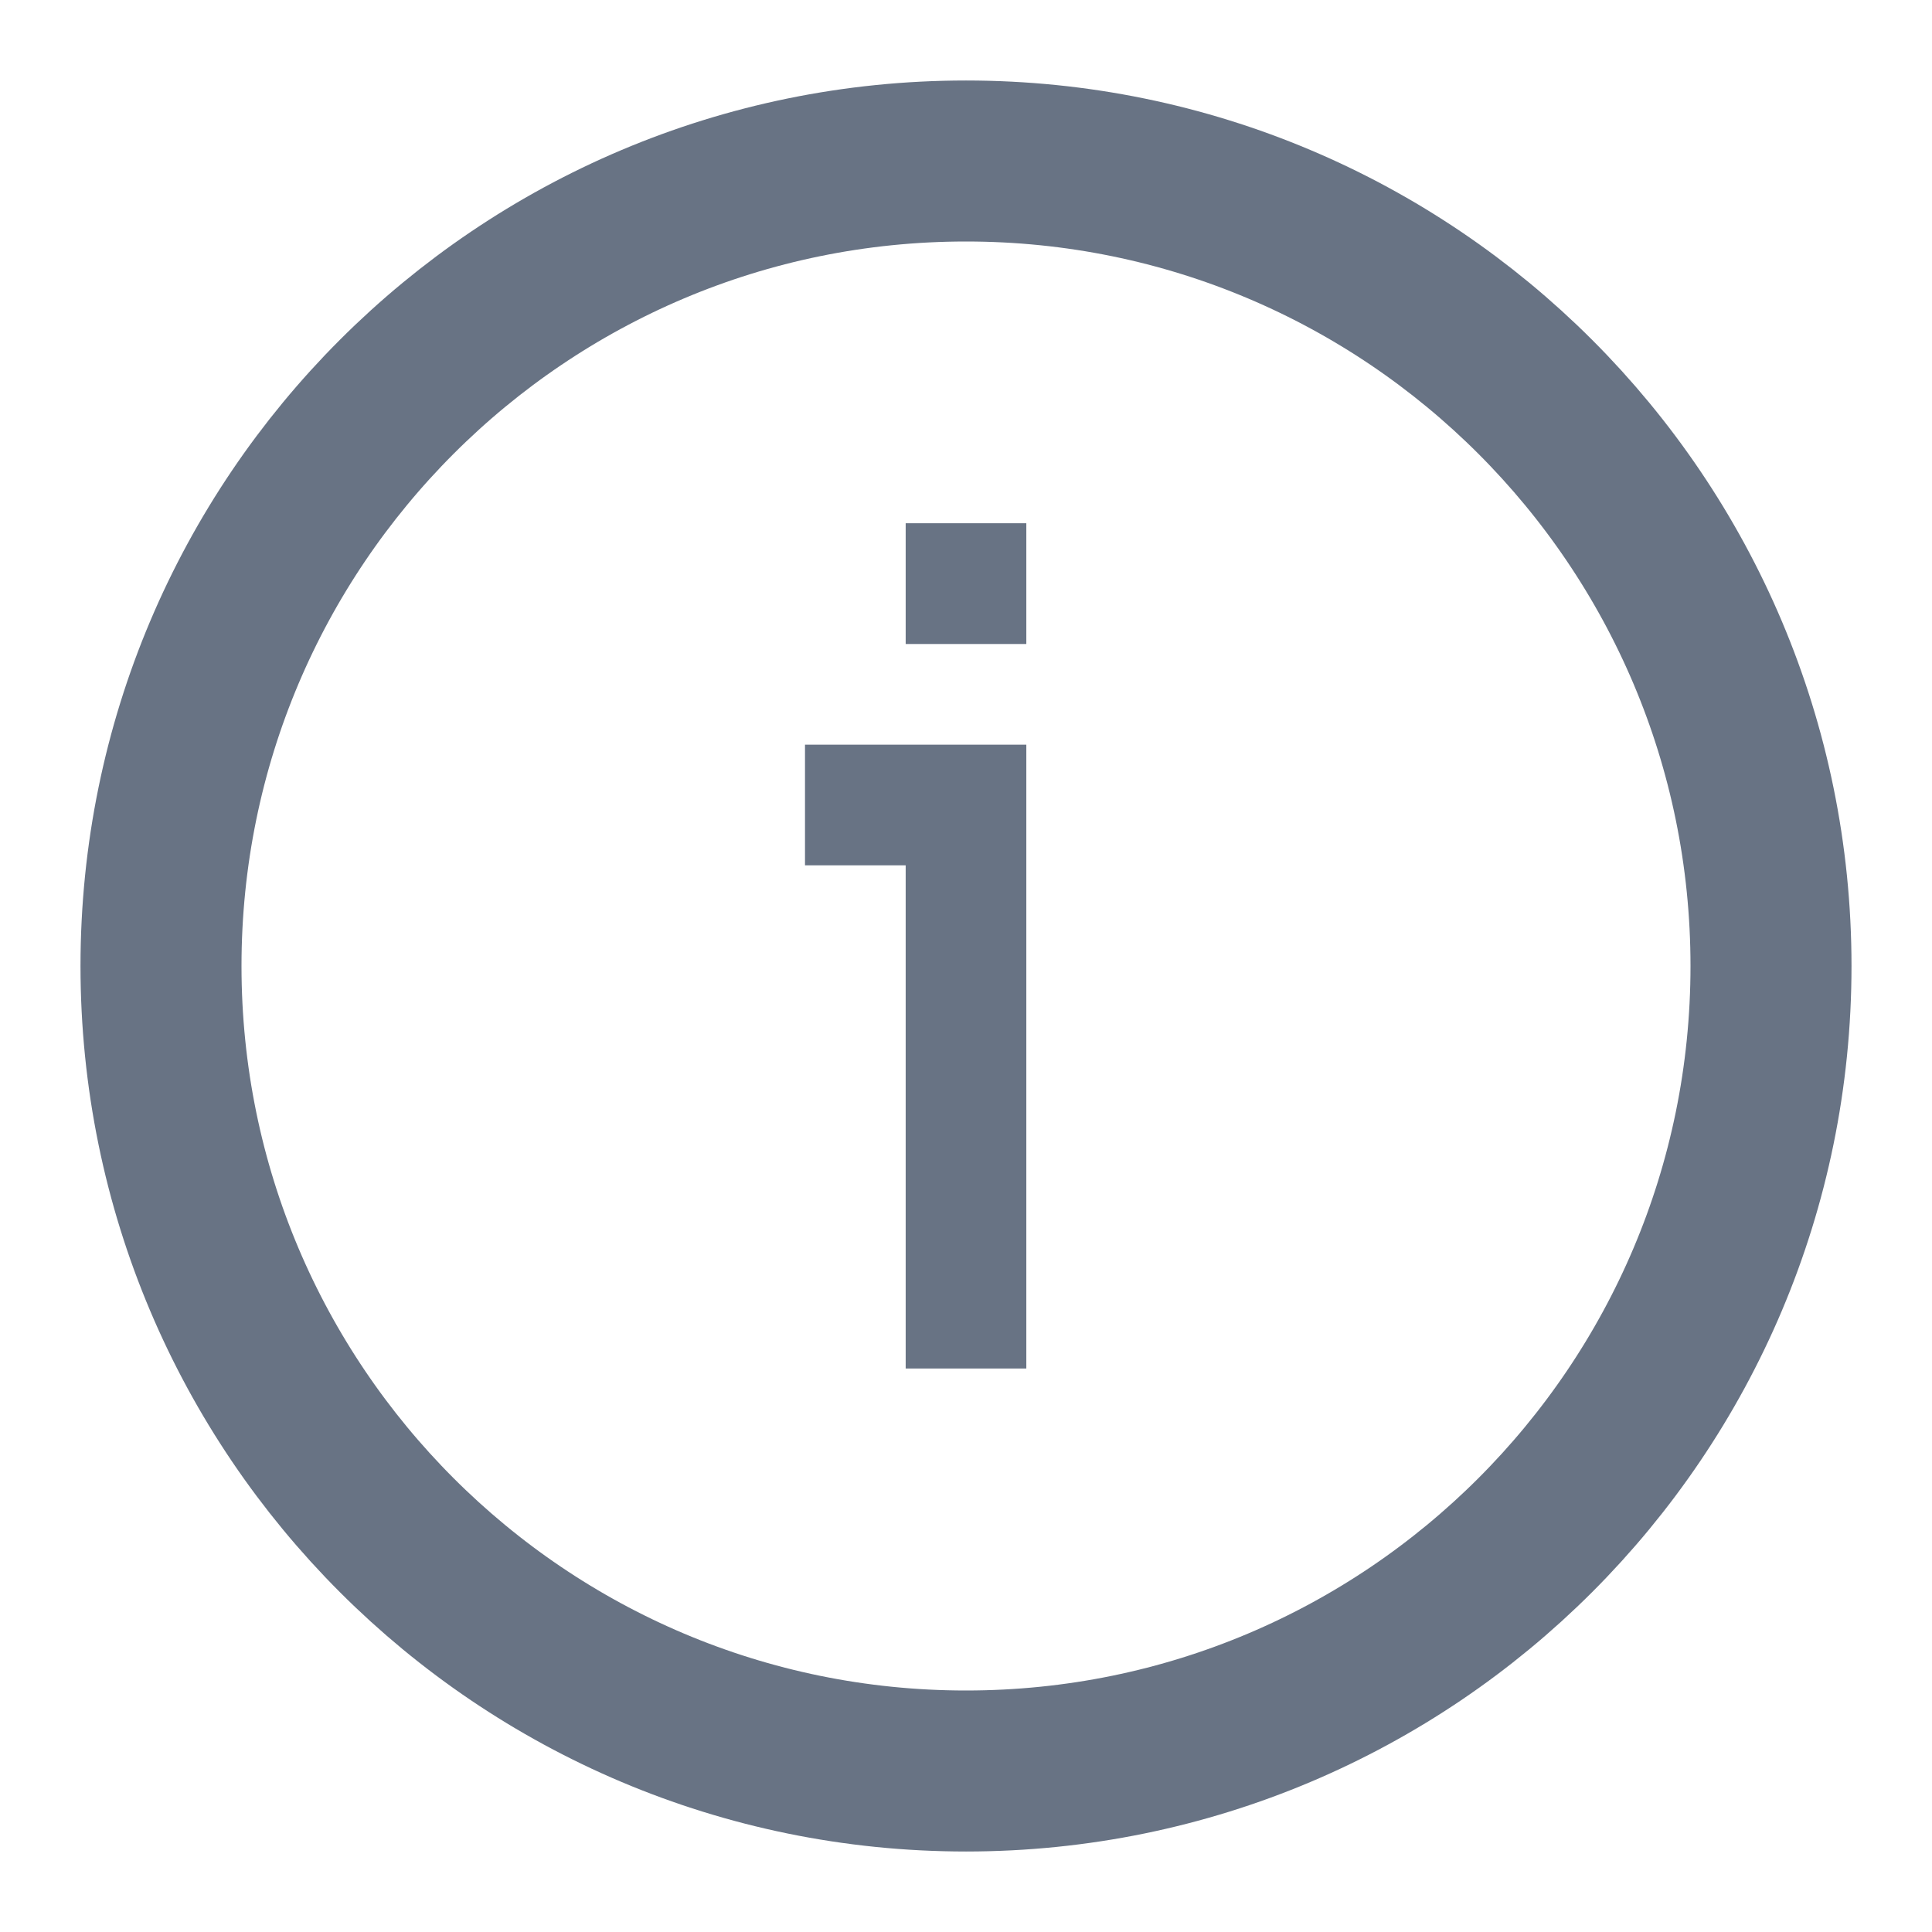<svg width="18" height="18" viewBox="0 0 18 18" fill="none" xmlns="http://www.w3.org/2000/svg">
<g clip-path="url(#clip0_377_10632)">
<path d="M16.5 9C16.5 4.858 13.142 1.5 9 1.5C4.858 1.5 1.5 4.858 1.5 9C1.5 13.142 4.858 16.5 9 16.5C13.142 16.5 16.5 13.142 16.5 9Z" stroke="#687384" stroke-width="1.5" stroke-linejoin="round"/>
<path d="M9 7.5H9.562V6.938H9V7.5ZM8.438 7.5V12.75H9.562V7.5H8.438ZM7.5 8.062H9V6.938H7.5V8.062ZM8.438 4.875V6H9.562V4.875H8.438Z" fill="#687384"/>
</g>
<defs>
<clipPath id="clip0_377_10632">
<rect width="18" height="18" fill="white"/>
</clipPath>
</defs>
</svg>
